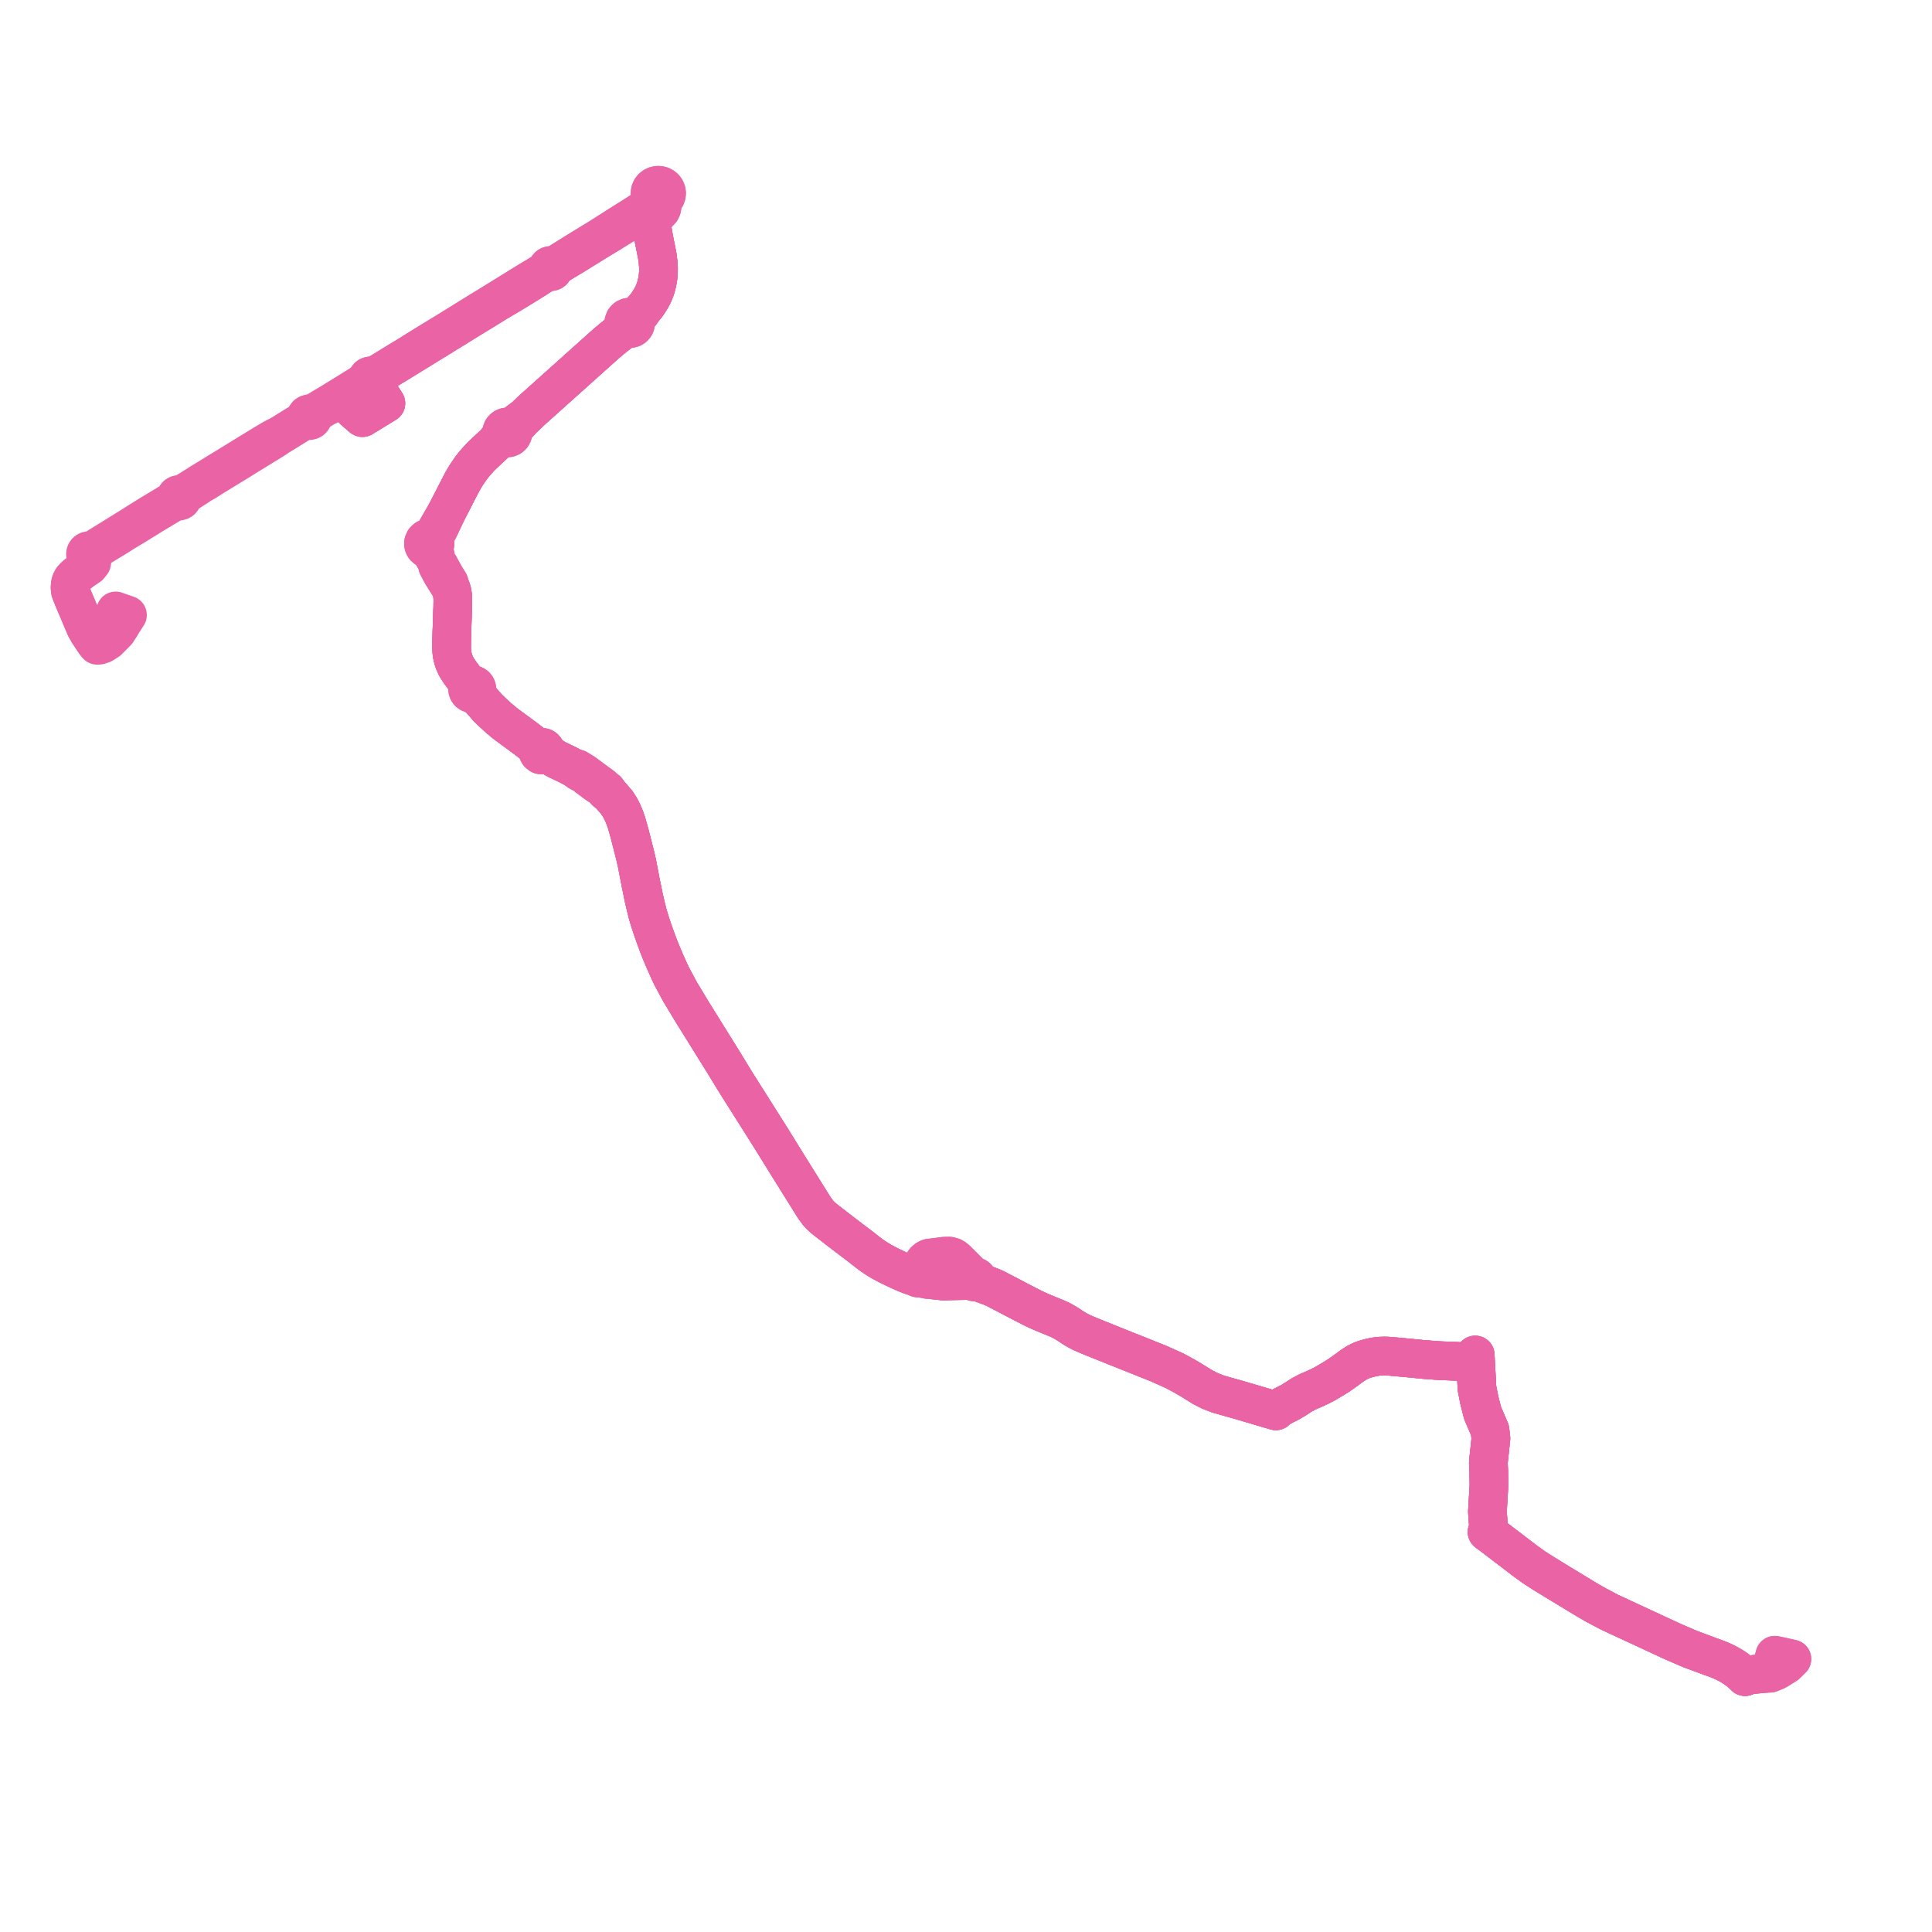     
<svg width="551.632" height="551.632" version="1.1"
     xmlns="http://www.w3.org/2000/svg">

  <title>Plan de ligne</title>
  <desc>Du 2024-09-02 au 9999-01-01</desc>

<path d='M 34.281 178.928 L 35.123 177.583 L 36.403 175.603 L 36.053 175.482 L 35.039 175.131 L 34.077 174.799 L 33.033 174.426 L 32.949 175.596 L 32.589 176.82 L 32.256 177.356 L 31.968 177.818 L 31.661 178.445 L 30.86 180.413 L 30.111 181.848 L 28.92 182.985 L 27.174 183.499 L 25.29 180.673 L 24.662 179.558 L 24.412 179.114 L 21.452 172.126 L 20.811 170.602 L 20.117 168.832 L 20 167.763 L 20.078 166.777 L 20.251 166.099 L 20.615 165.396 L 20.941 164.99 L 21.54 164.393 L 22.78 163.438 L 23.397 162.95 L 24.924 161.93 L 25.419 161.579 L 26.167 160.72 L 26.299 159.941 L 26.232 159.23 L 26.175 158.935 L 26.352 158.702 L 26.454 158.43 L 26.473 158.14 L 26.813 157.597 L 27.558 156.839 L 28.695 156.118 L 29.97 155.338 L 31.624 154.324 L 31.921 154.145 L 33.316 153.301 L 35.415 151.971 L 36.233 151.475 L 36.355 151.401 L 36.948 151.039 L 38.781 149.946 L 39.432 149.529 L 40.859 148.65 L 41.891 148.016 L 42.853 147.424 L 43.546 146.983 L 45.155 146.022 L 46.515 145.209 L 48.354 144.11 L 49.865 143.207 L 50.261 143.083 L 50.655 142.952 L 50.663 142.979 L 50.942 143.068 L 51.235 143.072 L 51.517 142.991 L 51.761 142.831 L 51.944 142.608 L 52.052 142.342 L 52.073 142.058 L 52.006 141.779 L 52.577 141.396 L 54.284 140.266 L 54.746 139.961 L 55.101 139.738 L 56.266 138.989 L 57.363 138.267 L 57.916 137.947 L 58.86 137.399 L 60.878 136.121 L 61.502 135.734 L 63.131 134.745 L 64.597 133.838 L 68.299 131.584 L 69.261 130.972 L 70.858 129.98 L 73.35 128.457 L 75.819 126.925 L 76.742 126.379 L 78.439 125.323 L 79.465 124.56 L 81.178 123.521 L 81.785 123.143 L 84.063 121.731 L 85.536 120.819 L 86.088 120.481 L 86.849 120.215 L 87.44 120.01 L 87.81 119.957 L 88.072 120.065 L 88.355 120.096 L 88.638 120.049 L 88.895 119.926 L 89.103 119.742 L 89.25 119.509 L 89.325 119.245 L 89.322 118.971 L 89.275 118.79 L 89.754 118.267 L 90.136 117.925 L 90.543 117.641 L 91.619 116.991 L 92.889 116.225 L 93.363 115.97 L 93.779 115.812 L 94.184 115.605 L 94.865 115.194 L 95.498 114.812 L 97.153 113.76 L 98.429 113.02 L 98.595 113.285 L 99.68 115.02 L 100.683 116.625 L 100.98 117.1 L 103.097 118.926 L 103.479 119.242 L 105.424 118.053 L 108.115 116.408 L 109.891 115.323 L 110.182 115.145 L 109.725 114.431 L 109.16 113.544 L 108.55 112.587 L 108.176 111.999 L 107.98 111.689 L 107.558 111.018 L 106.663 109.625 L 106.679 109.465 L 106.601 109.172 L 106.591 108.947 L 106.605 108.778 L 106.649 108.718 L 106.739 108.494 L 106.886 108.165 L 106.989 107.981 L 107.093 107.852 L 107.202 107.72 L 107.437 107.521 L 107.759 107.312 L 109.931 105.965 L 111.373 105.087 L 114.163 103.387 L 114.368 103.261 L 116.21 102.128 L 116.447 101.983 L 117.443 101.372 L 118.876 100.492 L 122.995 97.952 L 124.958 96.756 L 127.254 95.329 L 127.7 95.055 L 128.221 94.734 L 129.817 93.752 L 132.776 91.912 L 133.238 91.629 L 136.307 89.753 L 136.661 89.535 L 137.68 88.91 L 138.543 88.38 L 141.087 86.815 L 141.984 86.263 L 142.613 85.893 L 143.384 85.437 L 144.951 84.502 L 147.596 82.909 L 147.924 82.711 L 149.153 81.958 L 150.443 81.168 L 150.683 81.019 L 152.731 79.745 L 154.95 78.306 L 155.535 77.959 L 155.832 77.828 L 156.056 77.738 L 156.292 77.667 L 156.499 77.629 L 157.043 77.554 L 157.18 77.57 L 157.435 77.544 L 157.673 77.449 L 157.873 77.294 L 158.021 77.09 L 158.051 77.027 L 158.226 76.674 L 158.362 76.435 L 158.498 76.27 L 158.707 76.073 L 158.916 75.915 L 159.255 75.699 L 159.594 75.49 L 161.178 74.536 L 163.96 72.861 L 166.03 71.568 L 167.532 70.643 L 168.48 70.062 L 170.125 69.028 L 172.651 67.507 L 174.187 66.567 L 176.938 64.862 L 177.393 64.581 L 177.587 64.461 L 179.859 63.06 L 180.55 62.635 L 182.898 61.163 L 183.156 61.001 L 184.294 60.148 L 185.013 59.424 L 185.747 58.439 L 186.166 57.859 L 186.466 57.642 L 186.626 57.577 L 186.786 57.512 L 187.193 57.372 L 187.378 57.426 L 187.567 57.465 L 187.88 57.818 L 188.149 58.094 L 188.319 58.402 L 188.374 58.503 L 188.493 58.852 L 188.508 59.318 L 188.359 59.871 L 188.023 60.666 L 187.456 61.343 L 186.851 62.195 L 186.523 62.883 L 186.31 63.631 L 186.182 64.584 L 186.227 65.466 L 186.664 68.014 L 186.869 69.042 L 187.269 71.051 L 187.67 73.063 L 187.881 74.701 L 188.011 76.301 L 188.005 77.788 L 187.86 79.341 L 187.602 80.728 L 187.348 81.773 L 187.064 82.676 L 186.525 83.989 L 185.792 85.377 L 184.747 86.988 L 183.549 88.451 L 182.752 89.195 L 182.099 89.807 L 181.65 90.186 L 181.305 90.376 L 180.871 90.565 L 180.423 90.66 L 180.074 90.566 L 179.808 90.538 L 179.301 90.617 L 178.782 90.876 L 178.355 91.334 L 178.133 91.915 L 178.112 92.26 L 178.165 92.603 L 178.29 92.928 L 178.205 93.318 L 178.07 93.668 L 177.876 94.018 L 177.3 94.715 L 175.35 96.215 L 173.043 98.147 L 169.133 101.651 L 151.944 117.058 L 149.81 119.103 L 149.476 119.346 L 148.488 120.024 L 147.514 120.781 L 146.84 121.277 L 146.256 121.641 L 145.852 121.801 L 145.32 121.969 L 144.894 121.903 L 144.465 121.949 L 144.068 122.102 L 143.726 122.351 L 143.463 122.678 L 143.348 122.91 L 143.273 123.156 L 143.241 123.412 L 142.947 124.264 L 142.677 124.789 L 142.273 125.342 L 141.382 126.535 L 137.736 129.94 L 137.038 130.649 L 135.774 132.051 L 135.032 132.954 L 134.397 133.788 L 133.085 135.704 L 132.013 137.524 L 130.456 140.528 L 129.278 142.829 L 128.059 145.211 L 127.753 145.812 L 124.407 151.629 L 123.897 152.329 L 123.369 152.974 L 123.134 153.298 L 122.827 153.64 L 122.425 153.624 L 122.031 153.701 L 121.668 153.871 L 121.192 154.321 L 120.937 154.918 L 120.908 155.272 L 120.96 155.624 L 121.09 155.956 L 121.292 156.252 L 121.641 156.557 L 122.065 156.754 L 122.528 156.826 L 122.729 156.978 L 123.029 157.327 L 123.11 157.437 L 123.349 157.893 L 123.744 158.825 L 124.496 159.941 L 124.753 160.537 L 125.025 161.154 L 124.958 161.586 L 126.196 163.93 L 126.758 164.828 L 128.054 166.902 L 128.312 167.064 L 128.49 167.421 L 128.616 167.673 L 128.823 168.187 L 129.012 168.822 L 129.117 169.317 L 129.207 169.898 L 129.239 170.214 L 129.271 170.596 L 129.303 171.46 L 129.29 172.187 L 129.274 173.308 L 129.222 174.515 L 129.183 175.79 L 129.169 176.253 L 129.119 177.671 L 129.068 179.14 L 129.012 180.731 L 129 181.354 L 128.978 182.182 L 128.949 183.242 L 128.945 184.132 L 128.937 184.571 L 128.953 185.215 L 128.977 185.69 L 129.025 186.289 L 129.089 186.772 L 129.185 187.309 L 129.292 187.765 L 129.449 188.331 L 129.649 188.926 L 129.804 189.314 L 130.018 189.788 L 130.221 190.235 L 130.5 190.718 L 130.809 191.187 L 131.512 192.243 L 133.132 194.406 L 133.291 195.096 L 133.514 195.698 L 133.615 196.273 L 133.524 196.629 L 133.539 196.996 L 133.66 197.342 L 133.879 197.643 L 134.177 197.871 L 134.53 198.007 L 134.908 198.04 L 135.525 198.34 L 136.839 199.354 L 137.067 199.551 L 139.213 202.039 L 139.947 202.754 L 141.076 203.827 L 142.489 205.115 L 143.365 205.833 L 144.315 206.623 L 146.356 208.133 L 147.061 208.642 L 148.248 209.521 L 148.591 209.775 L 149.251 210.263 L 149.561 210.493 L 150.654 211.302 L 151.437 211.915 L 152.713 212.884 L 153.383 213.893 L 153.577 214.477 L 153.647 214.83 L 153.831 215.141 L 154.332 215.526 L 154.449 215.518 L 154.821 215.54 L 155.18 215.444 L 156.012 215.406 L 156.879 215.59 L 158.739 216.742 L 161.985 218.305 L 163.659 219.176 L 164.01 219.365 L 165.386 220.379 L 167.559 221.486 L 167.737 221.649 L 167.748 221.87 L 170.404 223.848 L 170.831 224.126 L 172.312 225.091 L 172.631 225.333 L 172.973 225.665 L 172.962 225.944 L 174.152 226.881 L 176.075 229.08 L 177.082 230.64 L 177.509 231.462 L 177.875 232.242 L 178.425 233.568 L 178.911 234.986 L 179.732 237.875 L 181.387 244.366 L 181.861 246.437 L 183.061 252.676 L 183.34 253.955 L 183.416 254.337 L 183.772 256.145 L 184.275 258.302 L 184.431 258.938 L 184.734 260.178 L 184.944 261.005 L 185.046 261.348 L 185.21 261.894 L 185.784 263.754 L 186.403 265.597 L 187.02 267.336 L 187.926 269.812 L 188.772 271.958 L 189.841 274.469 L 191.036 277.138 L 191.762 278.692 L 193.593 282.105 L 194.126 283.099 L 196.439 286.937 L 197.331 288.428 L 206.818 303.687 L 207.204 304.321 L 209.496 308.082 L 210.125 309.103 L 214.013 315.257 L 220.047 324.806 L 225.16 333.063 L 232.506 344.823 L 233.646 346.375 L 233.977 346.742 L 234.308 347.083 L 234.999 347.709 L 235.564 348.181 L 237.246 349.484 L 238.24 350.253 L 239.233 351.024 L 241.222 352.553 L 244.66 355.162 L 245.678 355.929 L 246.811 356.818 L 247.912 357.683 L 248.937 358.449 L 249.737 358.998 L 250.356 359.397 L 251.046 359.822 L 251.808 360.267 L 252.575 360.679 L 253.387 361.115 L 254.076 361.463 L 255.48 362.143 L 256.201 362.472 L 256.825 362.758 L 257.179 362.923 L 257.909 363.259 L 259.369 363.859 L 260.076 364.133 L 260.421 364.252 L 260.799 364.353 L 260.978 364.388 L 261.138 364.401 L 261.533 364.374 L 261.59 364.551 L 261.696 364.705 L 261.842 364.824 L 262.016 364.898 L 262.141 364.914 L 262.205 364.921 L 262.385 364.894 L 262.465 364.859 L 263.015 364.951 L 263.414 365.03 L 264.92 365.333 L 265.396 365.341 L 265.706 365.36 L 267.479 365.604 L 268.329 365.66 L 268.713 365.671 L 269.15 365.793 L 269.463 365.832 L 271.627 365.739 L 275.08 365.643 L 275.842 365.622 L 276.76 365.555 L 276.931 365.539 L 277.576 365.512 L 277.69 365.737 L 277.767 365.811 L 277.874 365.914 L 278.105 366.024 L 278.361 366.056 L 278.614 366.006 L 278.837 365.879 L 279.005 365.69 L 279.493 365.984 L 279.667 366.099 L 279.965 366.261 L 280.634 366.538 L 281.299 366.78 L 282.621 367.248 L 283.697 367.706 L 284.193 367.932 L 284.833 368.258 L 290.582 371.261 L 290.812 371.385 L 292.93 372.486 L 294.26 373.164 L 295.175 373.627 L 296.087 374.058 L 297.121 374.517 L 298.091 374.932 L 300.033 375.731 L 301.755 376.432 L 302.334 376.688 L 302.841 376.93 L 303.374 377.204 L 303.899 377.507 L 304.453 377.837 L 304.668 377.966 L 304.863 378.088 L 305.564 378.546 L 306.194 378.967 L 306.934 379.427 L 307.617 379.818 L 308.235 380.155 L 308.611 380.347 L 308.966 380.513 L 309.817 380.895 L 310.584 381.215 L 311.664 381.66 L 312.915 382.17 L 316.613 383.657 L 318.765 384.521 L 320.389 385.173 L 321.986 385.813 L 323.11 386.25 L 325.597 387.246 L 330.935 389.383 L 331.696 389.726 L 335.378 391.387 L 337.804 392.693 L 339.885 393.888 L 343.364 396.049 L 345.521 397.157 L 347.82 398.039 L 350.512 398.8 L 353.822 399.736 L 364.288 402.828 L 364.527 402.446 L 366.243 401.447 L 367.312 400.906 L 368.23 400.441 L 369.972 399.41 L 371.39 398.465 L 371.625 398.315 L 371.953 398.129 L 372.394 397.905 L 372.958 397.605 L 373.597 397.282 L 375.371 396.529 L 377.045 395.749 L 378.424 395.023 L 378.812 394.796 L 380.951 393.514 L 382.465 392.564 L 383.68 391.703 L 383.837 391.59 L 384.746 390.934 L 385.655 390.263 L 386.183 389.887 L 386.607 389.606 L 386.965 389.379 L 387.206 389.228 L 387.529 389.05 L 387.952 388.819 L 388.455 388.579 L 389.078 388.305 L 389.49 388.177 L 390.031 387.997 L 390.818 387.776 L 391.666 387.577 L 392.425 387.426 L 393.143 387.312 L 393.904 387.231 L 394.589 387.202 L 395.161 387.19 L 395.847 387.196 L 396.512 387.219 L 401.925 387.71 L 406.54 388.167 L 411.031 388.502 L 415.026 388.654 L 416.761 388.741 L 417.328 388.744 L 417.812 388.729 L 418.546 388.639 L 418.938 388.473 L 419.528 388.186 L 419.941 387.94 L 420.232 387.738 L 420.487 387.542 L 420.781 387.281 L 421.207 386.891 L 421.223 387.161 L 421.719 396.436 L 422.426 399.985 L 423.313 403.446 L 425.416 408.343 L 425.693 410.705 L 424.952 417.59 L 425.042 419.408 L 425.074 420.05 L 425.137 424.04 L 424.692 431.626 L 424.853 433.896 L 425.018 436.21 L 424.911 436.665 L 424.693 437.189 L 424.598 437.415 L 425.511 438.079 L 431.118 442.351 L 435.326 445.566 L 437.964 447.477 L 440.523 449.128 L 444.447 451.531 L 445.769 452.341 L 446.887 453.016 L 452.957 456.7 L 455.388 458.105 L 459.453 460.275 L 462.527 461.7 L 477.576 468.68 L 482.585 470.845 L 487.559 472.684 L 488.275 472.97 L 489.018 473.216 L 490.398 473.73 L 491.566 474.205 L 492.784 474.779 L 493.874 475.364 L 494.763 475.895 L 495.764 476.567 L 496.298 476.976 L 497.159 477.669 L 497.642 478.105 L 498.254 478.717 L 498.465 478.569 L 499.014 478.282 L 501.078 478.057 L 502.786 477.907 L 503.771 477.844 L 505.43 477.737 L 507.355 476.927 L 510.03 475.249 L 511.632 473.678 L 509.247 473.139 L 506.756 472.613 L 506.484 473.635 L 505.882 475.895 L 505.43 477.737 L 502.786 477.907' fill='transparent' stroke='#e963a5' stroke-linecap='round' stroke-linejoin='round' stroke-width='11.033'/><path d='M 502.786 477.907 L 501.078 478.057 L 499.014 478.282 L 498.465 478.569 L 498.254 478.717 L 497.642 478.105 L 497.159 477.669 L 496.298 476.976 L 495.764 476.567 L 494.763 475.895 L 493.874 475.364 L 492.784 474.779 L 491.566 474.205 L 490.398 473.73 L 489.018 473.216 L 488.275 472.97 L 487.559 472.684 L 482.585 470.845 L 477.576 468.68 L 473.781 466.92 L 459.453 460.275 L 455.388 458.105 L 452.957 456.7 L 446.887 453.016 L 445.769 452.341 L 444.447 451.531 L 440.523 449.128 L 437.964 447.477 L 435.326 445.566 L 431.118 442.351 L 425.511 438.079 L 424.598 437.415 L 424.693 437.189 L 424.911 436.665 L 425.018 436.21 L 424.692 431.626 L 425.137 424.04 L 425.074 420.05 L 425.042 419.408 L 424.952 417.59 L 425.693 410.705 L 425.416 408.343 L 423.313 403.446 L 422.426 399.985 L 421.719 396.436 L 421.223 387.161 L 421.207 386.891 L 420.781 387.281 L 420.487 387.542 L 420.232 387.738 L 419.941 387.94 L 419.528 388.186 L 418.938 388.473 L 418.546 388.639 L 417.812 388.729 L 417.328 388.744 L 416.761 388.741 L 415.026 388.654 L 411.031 388.502 L 406.54 388.167 L 404.433 387.958 L 401.925 387.71 L 396.512 387.219 L 395.847 387.196 L 395.161 387.19 L 394.589 387.202 L 393.904 387.231 L 393.143 387.312 L 392.425 387.426 L 391.666 387.577 L 390.818 387.776 L 390.031 387.997 L 389.49 388.177 L 389.078 388.305 L 388.455 388.579 L 387.952 388.819 L 387.529 389.05 L 387.206 389.228 L 386.965 389.379 L 386.607 389.606 L 386.183 389.887 L 385.655 390.263 L 384.746 390.934 L 383.837 391.59 L 383.68 391.703 L 382.465 392.564 L 380.951 393.514 L 378.812 394.796 L 378.424 395.023 L 377.045 395.749 L 375.371 396.529 L 373.597 397.282 L 372.958 397.605 L 372.394 397.905 L 371.953 398.129 L 371.625 398.315 L 371.39 398.465 L 369.972 399.41 L 368.23 400.441 L 366.243 401.447 L 364.527 402.446 L 364.288 402.828 L 353.822 399.736 L 347.82 398.039 L 345.521 397.157 L 343.364 396.049 L 341.096 394.641 L 339.885 393.888 L 337.804 392.693 L 335.378 391.387 L 331.696 389.726 L 330.935 389.383 L 325.597 387.246 L 323.11 386.25 L 321.986 385.813 L 320.389 385.173 L 316.613 383.657 L 312.915 382.17 L 311.664 381.66 L 310.584 381.215 L 309.817 380.895 L 308.966 380.513 L 308.611 380.347 L 308.235 380.155 L 307.617 379.818 L 306.934 379.427 L 306.194 378.967 L 305.564 378.546 L 304.863 378.088 L 304.668 377.966 L 304.453 377.837 L 303.899 377.507 L 303.374 377.204 L 302.841 376.93 L 302.334 376.688 L 301.755 376.432 L 300.033 375.731 L 298.091 374.932 L 297.121 374.517 L 296.087 374.058 L 295.175 373.627 L 294.26 373.164 L 292.93 372.486 L 290.812 371.385 L 290.582 371.261 L 286.184 368.964 L 284.833 368.258 L 284.193 367.932 L 283.697 367.706 L 282.621 367.248 L 281.299 366.78 L 280.634 366.538 L 279.965 366.261 L 279.667 366.099 L 279.493 365.984 L 279.005 365.69 L 279.098 365.475 L 279.121 365.244 L 279.072 365.016 L 278.954 364.813 L 278.785 364.656 L 278.576 364.554 L 278.345 364.517 L 278.114 364.547 L 277.901 364.642 L 277.758 364.342 L 277.527 364.112 L 277.44 364.025 L 273.256 359.841 L 272.699 359.348 L 271.999 358.908 L 271.051 358.654 L 269.703 358.673 L 267.256 358.987 L 266.64 359.066 L 265.228 359.248 L 264.675 359.511 L 264.3 359.802 L 263.97 360.123 L 263.675 360.75 L 262.98 362.692 L 262.557 363.723 L 262.356 363.639 L 262.137 363.621 L 261.925 363.674 L 261.742 363.791 L 261.606 363.959 L 261.534 364.16 L 261.533 364.374 L 261.138 364.401 L 260.978 364.388 L 260.799 364.353 L 260.421 364.252 L 260.076 364.133 L 259.369 363.859 L 257.909 363.259 L 257.179 362.923 L 256.825 362.758 L 256.201 362.472 L 255.48 362.143 L 254.076 361.463 L 253.387 361.115 L 252.575 360.679 L 251.808 360.267 L 251.046 359.822 L 250.356 359.397 L 249.737 358.998 L 248.937 358.449 L 247.912 357.683 L 245.678 355.929 L 244.66 355.162 L 241.222 352.553 L 239.233 351.024 L 238.24 350.253 L 237.246 349.484 L 235.564 348.181 L 234.999 347.709 L 234.308 347.083 L 233.977 346.742 L 233.646 346.375 L 232.506 344.823 L 225.16 333.063 L 220.047 324.806 L 210.125 309.103 L 209.496 308.082 L 207.204 304.321 L 206.818 303.687 L 204.858 300.535 L 197.331 288.428 L 196.439 286.937 L 194.126 283.099 L 193.593 282.105 L 191.762 278.692 L 191.036 277.138 L 189.841 274.469 L 188.772 271.958 L 187.926 269.812 L 187.02 267.336 L 186.403 265.597 L 185.784 263.754 L 185.21 261.894 L 185.046 261.348 L 184.944 261.005 L 184.734 260.178 L 184.431 258.938 L 184.275 258.302 L 183.772 256.145 L 183.416 254.337 L 183.34 253.955 L 183.061 252.676 L 181.861 246.437 L 181.387 244.366 L 179.732 237.875 L 178.911 234.986 L 178.425 233.568 L 177.875 232.242 L 177.509 231.462 L 177.082 230.64 L 176.075 229.08 L 174.152 226.881 L 173.253 225.619 L 172.973 225.665 L 172.631 225.333 L 172.312 225.091 L 172.044 224.608 L 168.335 221.866 L 167.987 221.608 L 167.737 221.649 L 167.559 221.486 L 167.497 221.233 L 166.643 220.621 L 164.853 219.535 L 164.01 219.365 L 163.659 219.176 L 161.985 218.305 L 158.739 216.742 L 156.879 215.59 L 156.138 214.702 L 155.812 214.237 L 155.681 213.898 L 155.443 213.618 L 155.124 213.429 L 154.761 213.352 L 154.391 213.394 L 153.563 213.215 L 152.713 212.884 L 151.437 211.915 L 150.654 211.302 L 149.561 210.493 L 149.251 210.263 L 148.591 209.775 L 148.248 209.521 L 147.061 208.642 L 146.356 208.133 L 144.315 206.623 L 143.365 205.833 L 142.489 205.115 L 141.076 203.827 L 139.947 202.754 L 139.213 202.039 L 137.067 199.551 L 136.839 199.354 L 136.236 197.852 L 136.064 197.224 L 136.128 197.001 L 136.149 196.69 L 136.093 196.385 L 135.964 196.101 L 135.767 195.856 L 135.566 195.694 L 135.4 195.602 L 135.221 195.534 L 135.035 195.493 L 134.844 195.478 L 134.586 195.501 L 133.746 194.826 L 133.132 194.406 L 131.512 192.243 L 130.809 191.187 L 130.5 190.718 L 130.221 190.235 L 130.018 189.788 L 129.804 189.314 L 129.649 188.926 L 129.449 188.331 L 129.292 187.765 L 129.185 187.309 L 129.089 186.772 L 129.025 186.289 L 128.977 185.69 L 128.953 185.215 L 128.937 184.571 L 128.945 184.132 L 128.949 183.242 L 128.978 182.182 L 129 181.354 L 129.012 180.731 L 129.068 179.14 L 129.119 177.671 L 129.169 176.253 L 129.183 175.79 L 129.222 174.515 L 129.274 173.308 L 129.29 172.187 L 129.303 171.46 L 129.271 170.596 L 129.239 170.214 L 129.207 169.898 L 129.117 169.317 L 129.012 168.822 L 128.823 168.187 L 128.616 167.673 L 128.49 167.421 L 128.312 167.064 L 128.241 166.401 L 126.993 164.39 L 126.231 163.018 L 125.642 161.93 L 125.344 161.376 L 125.025 161.154 L 124.753 160.537 L 124.496 159.941 L 124.287 158.624 L 123.901 157.604 L 123.763 157.21 L 123.733 156.759 L 123.822 156.249 L 124.054 155.89 L 124.159 155.596 L 124.203 155.289 L 124.185 154.978 L 123.926 154.332 L 124.107 153.655 L 124.181 153.37 L 124.272 153.014 L 124.451 152.504 L 125.223 151.156 L 127.753 145.812 L 128.059 145.211 L 130.456 140.528 L 132.013 137.524 L 133.085 135.704 L 134.397 133.788 L 135.032 132.954 L 135.774 132.051 L 137.038 130.649 L 137.736 129.94 L 141.382 126.535 L 142.632 125.619 L 143.216 125.255 L 143.65 125.035 L 143.995 124.962 L 144.464 125 L 144.644 125.033 L 145.201 125.01 L 145.717 124.805 L 146.13 124.441 L 146.392 123.962 L 146.47 123.417 L 146.675 122.847 L 146.915 122.37 L 147.184 121.904 L 147.829 121.204 L 148.742 120.213 L 149.476 119.346 L 149.81 119.103 L 151.944 117.058 L 173.043 98.147 L 174.081 97.277 L 175.35 96.215 L 177.3 94.715 L 178.235 94.207 L 178.654 94.003 L 179.008 93.857 L 179.293 93.757 L 179.922 93.828 L 180.534 93.669 L 180.922 93.417 L 181.225 93.071 L 181.412 92.681 L 181.488 92.257 L 181.449 91.828 L 181.629 91.251 L 181.868 90.805 L 182.318 90.163 L 183.022 89.31 L 183.549 88.451 L 184.747 86.988 L 185.792 85.377 L 186.525 83.989 L 187.064 82.676 L 187.348 81.773 L 187.602 80.728 L 187.86 79.341 L 188.005 77.788 L 188.011 76.301 L 187.881 74.701 L 187.67 73.063 L 187.269 71.051 L 186.869 69.042 L 186.664 68.014 L 186.227 65.466 L 186.182 64.584 L 186.31 63.631 L 186.523 62.883 L 186.851 62.195 L 187.456 61.343 L 188.023 60.666 L 188.673 60.061 L 188.928 59.536 L 189.026 59.071 L 189.018 58.707 L 188.958 58.357 L 188.958 58.248 L 188.958 58.065 L 189.057 57.774 L 189.099 57.676 L 189.206 57.424 L 189.373 57.042 L 189.789 56.656 L 190.096 56.183 L 190.274 55.67 L 190.323 55.131 L 190.241 54.596 L 190.033 54.094 L 189.709 53.653 L 189.289 53.298 L 188.794 53.048 L 188.253 52.919 L 187.697 52.915 L 187.154 53.039 L 186.656 53.283 L 186.234 53.631 L 185.906 54.065 L 185.691 54.562 L 185.601 55.093 L 185.648 55.668 L 185.633 56.318 L 185.633 56.74 L 185.498 57.395 L 185.229 58.153 L 184.929 58.678 L 184.534 59.187 L 184.01 59.711 L 183.096 60.323 L 182.564 60.664 L 180.272 62.129 L 178.708 63.112 L 177.267 64.017 L 177.074 64.138 L 176.405 64.559 L 173.54 66.388 L 172.152 67.273 L 171.438 67.729 L 169.946 68.634 L 168.244 69.683 L 164.986 71.676 L 164.287 72.104 L 160.947 74.19 L 160.024 74.767 L 159.333 75.217 L 158.87 75.471 L 158.459 75.68 L 158.238 75.756 L 157.977 75.794 L 157.558 75.877 L 157.323 75.817 L 157.081 75.821 L 156.849 75.887 L 156.633 76.018 L 156.464 76.202 L 156.353 76.425 L 156.312 76.668 L 156.032 77.027 L 155.83 77.243 L 155.604 77.434 L 155.256 77.683 L 153.748 78.587 L 151.128 80.159 L 147.698 82.28 L 146.679 82.91 L 143.15 85.086 L 142.387 85.557 L 141.781 85.931 L 140.845 86.512 L 140.503 86.724 L 137.465 88.583 L 136.436 89.212 L 132.985 91.352 L 129.599 93.451 L 128.029 94.418 L 127.48 94.763 L 124.749 96.418 L 122.782 97.626 L 119.457 99.669 L 118.979 99.963 L 117.254 101.051 L 116.194 101.713 L 114.141 102.948 L 111.156 104.779 L 107.134 107.244 L 106.979 107.333 L 106.798 107.377 L 106.635 107.395 L 106.39 107.393 L 106.053 107.365 L 105.806 107.333 L 105.558 107.364 L 105.326 107.455 L 105.127 107.603 L 104.973 107.794 L 104.876 108.018 L 104.84 108.265 L 104.678 108.518 L 104.558 108.678 L 104.394 108.868 L 103.507 109.42 L 102.863 110.09 L 100.23 111.676 L 98.575 112.695 L 98.407 112.83 L 98.387 112.918 L 98.429 113.02 L 98.595 113.285 L 99.345 114.485 L 100.683 116.625 L 100.98 117.1 L 103.097 118.926 L 103.479 119.242 L 105.424 118.053 L 107.153 116.996 L 108.115 116.408 L 109.891 115.323 L 110.182 115.145 L 109.725 114.431 L 109.16 113.544 L 108.55 112.587 L 108.176 111.999 L 107.558 111.018 L 107.406 110.782 L 106.663 109.625 L 106.679 109.465 L 106.601 109.172 L 106.591 108.947 L 106.605 108.778 L 106.649 108.718 L 106.739 108.494 L 106.767 108.256 L 106.732 108.019 L 106.635 107.797 L 106.483 107.605 L 106.284 107.458 L 106.053 107.365 L 105.806 107.333 L 105.558 107.364 L 105.326 107.455 L 105.127 107.603 L 104.973 107.794 L 104.876 108.018 L 104.84 108.265 L 104.678 108.518 L 104.558 108.678 L 104.394 108.868 L 103.507 109.42 L 100.283 111.428 L 99.517 111.905 L 98.991 112.233 L 98.249 112.685 L 96.977 113.465 L 96.416 113.804 L 94.647 114.912 L 92.55 116.151 L 90.404 117.453 L 89.767 117.735 L 89.554 117.844 L 89.322 117.94 L 89.045 118.022 L 88.482 118.151 L 88.209 118.146 L 87.892 118.236 L 87.621 118.422 L 87.427 118.684 L 87.359 118.855 L 87.326 119.037 L 86.849 119.671 L 86.088 120.481 L 85.536 120.819 L 81.785 123.143 L 81.178 123.521 L 79.465 124.56 L 78.795 124.799 L 77.64 125.425 L 77.277 125.642 L 75.623 126.627 L 70.65 129.667 L 68.054 131.267 L 66.37 132.305 L 64.398 133.513 L 63.524 134.043 L 62.891 134.427 L 62.51 134.661 L 61.59 135.226 L 61.295 135.408 L 58.646 137.037 L 58.057 137.405 L 57.24 137.876 L 57.202 137.939 L 56.453 138.407 L 55.971 138.708 L 54.023 139.925 L 52.569 140.832 L 51.819 141.219 L 51.645 141.345 L 51.35 141.215 L 51.029 141.186 L 50.731 141.255 L 50.47 141.41 L 50.258 141.657 L 50.143 141.958 L 49.751 142.602 L 49.135 143.051 L 48.531 143.492 L 48.07 143.769 L 46.256 144.862 L 44.951 145.649 L 43.276 146.659 L 42.765 146.967 L 41.649 147.664 L 40.657 148.284 L 39.173 149.211 L 38.545 149.621 L 36.774 150.726 L 36.154 151.113 L 33.087 153.012 L 31.708 153.865 L 31.434 154.035 L 29.786 155.055 L 28.516 155.841 L 27.138 156.701 L 26.27 157.094 L 25.822 157.281 L 25.6 157.22 L 25.333 157.213 L 25.074 157.271 L 24.837 157.391 L 24.65 157.554 L 24.496 157.781 L 24.409 158.04 L 24.396 158.311 L 24.458 158.575 L 24.589 158.815 L 24.78 159.011 L 24.955 159.122 L 25.15 159.197 L 25.528 159.761 L 25.708 160.345 L 25.708 160.913 L 25.419 161.579 L 24.924 161.93 L 23.397 162.95 L 22.78 163.438 L 21.54 164.393 L 20.941 164.99 L 20.615 165.396 L 20.251 166.099 L 20.078 166.777 L 20 167.763 L 20.117 168.832 L 20.811 170.602 L 21.452 172.126 L 24.412 179.114 L 25.29 180.673 L 27.174 183.499 L 27.756 184.256 L 28.337 184.218 L 29.401 183.861 L 30.857 182.922 L 33.36 180.398 L 34.281 178.928' fill='transparent' stroke='#e963a5' stroke-linecap='round' stroke-linejoin='round' stroke-width='11.033'/><path d='M 502.786 477.907 L 501.078 478.057 L 499.014 478.282 L 498.465 478.569 L 498.254 478.717 L 497.642 478.105 L 497.159 477.669 L 496.298 476.976 L 495.764 476.567 L 494.763 475.895 L 493.874 475.364 L 492.784 474.779 L 491.566 474.205 L 490.398 473.73 L 489.018 473.216 L 488.275 472.97 L 487.559 472.684 L 482.585 470.845 L 477.576 468.68 L 473.781 466.92 L 459.453 460.275 L 455.388 458.105 L 452.957 456.7 L 446.887 453.016 L 445.769 452.341 L 444.447 451.531 L 440.523 449.128 L 437.964 447.477 L 435.326 445.566 L 431.118 442.351 L 425.511 438.079 L 424.598 437.415 L 424.693 437.189 L 424.911 436.665 L 425.018 436.21 L 424.692 431.626 L 425.137 424.04 L 425.074 420.05 L 425.042 419.408 L 424.952 417.59 L 425.693 410.705 L 425.416 408.343 L 423.313 403.446 L 422.426 399.985 L 421.719 396.436 L 421.223 387.161 L 421.207 386.891 L 420.781 387.281 L 420.487 387.542 L 420.232 387.738 L 419.941 387.94 L 419.528 388.186 L 418.938 388.473 L 418.546 388.639 L 417.812 388.729 L 417.328 388.744 L 416.761 388.741 L 415.026 388.654 L 411.031 388.502 L 406.54 388.167 L 404.433 387.958 L 401.925 387.71 L 396.512 387.219 L 395.847 387.196 L 395.161 387.19 L 394.589 387.202 L 393.904 387.231 L 393.143 387.312 L 392.425 387.426 L 391.666 387.577 L 390.818 387.776 L 390.031 387.997 L 389.49 388.177 L 389.078 388.305 L 388.455 388.579 L 387.952 388.819 L 387.529 389.05 L 387.206 389.228 L 386.965 389.379 L 386.607 389.606 L 386.183 389.887 L 385.655 390.263 L 384.746 390.934 L 383.837 391.59 L 383.68 391.703 L 382.465 392.564 L 380.951 393.514 L 378.812 394.796 L 378.424 395.023 L 377.045 395.749 L 375.371 396.529 L 373.597 397.282 L 372.958 397.605 L 372.394 397.905 L 371.953 398.129 L 371.625 398.315 L 371.39 398.465 L 369.972 399.41 L 368.23 400.441 L 366.243 401.447 L 364.527 402.446 L 364.288 402.828 L 353.822 399.736 L 347.82 398.039 L 345.521 397.157 L 343.364 396.049 L 341.096 394.641 L 339.885 393.888 L 337.804 392.693 L 335.378 391.387 L 331.696 389.726 L 330.935 389.383 L 325.597 387.246 L 323.11 386.25 L 321.986 385.813 L 320.389 385.173 L 316.613 383.657 L 312.915 382.17 L 311.664 381.66 L 310.584 381.215 L 309.817 380.895 L 308.966 380.513 L 308.611 380.347 L 308.235 380.155 L 307.617 379.818 L 306.934 379.427 L 306.194 378.967 L 305.564 378.546 L 304.863 378.088 L 304.668 377.966 L 304.453 377.837 L 303.899 377.507 L 303.374 377.204 L 302.841 376.93 L 302.334 376.688 L 301.755 376.432 L 300.033 375.731 L 298.091 374.932 L 297.121 374.517 L 296.087 374.058 L 295.175 373.627 L 294.26 373.164 L 292.93 372.486 L 290.812 371.385 L 290.582 371.261 L 286.184 368.964 L 284.833 368.258 L 284.193 367.932 L 283.697 367.706 L 282.621 367.248 L 281.299 366.78 L 280.634 366.538 L 279.965 366.261 L 279.667 366.099 L 279.493 365.984 L 279.005 365.69 L 279.098 365.475 L 279.121 365.244 L 279.072 365.016 L 278.954 364.813 L 278.785 364.656 L 278.576 364.554 L 278.345 364.517 L 278.114 364.547 L 277.901 364.642 L 277.758 364.342 L 277.527 364.112 L 277.44 364.025 L 273.256 359.841 L 272.699 359.348 L 271.999 358.908 L 271.051 358.654 L 269.703 358.673 L 267.256 358.987 L 266.64 359.066 L 265.228 359.248 L 264.675 359.511 L 264.3 359.802 L 263.97 360.123 L 263.675 360.75 L 262.98 362.692 L 262.557 363.723 L 262.356 363.639 L 262.137 363.621 L 261.925 363.674 L 261.742 363.791 L 261.606 363.959 L 261.534 364.16 L 261.533 364.374 L 261.138 364.401 L 260.978 364.388 L 260.799 364.353 L 260.421 364.252 L 260.076 364.133 L 259.369 363.859 L 257.909 363.259 L 257.179 362.923 L 256.825 362.758 L 256.201 362.472 L 255.48 362.143 L 254.076 361.463 L 253.387 361.115 L 252.575 360.679 L 251.808 360.267 L 251.046 359.822 L 250.356 359.397 L 249.737 358.998 L 248.937 358.449 L 247.912 357.683 L 245.678 355.929 L 244.66 355.162 L 241.222 352.553 L 239.233 351.024 L 238.24 350.253 L 237.246 349.484 L 235.564 348.181 L 234.999 347.709 L 234.308 347.083 L 233.977 346.742 L 233.646 346.375 L 232.506 344.823 L 225.16 333.063 L 220.047 324.806 L 210.125 309.103 L 209.496 308.082 L 207.204 304.321 L 206.818 303.687 L 204.858 300.535 L 197.331 288.428 L 196.439 286.937 L 194.126 283.099 L 193.593 282.105 L 191.762 278.692 L 191.036 277.138 L 189.841 274.469 L 188.772 271.958 L 187.926 269.812 L 187.02 267.336 L 186.403 265.597 L 185.784 263.754 L 185.21 261.894 L 185.046 261.348 L 184.944 261.005 L 184.734 260.178 L 184.431 258.938 L 184.275 258.302 L 183.772 256.145 L 183.416 254.337 L 183.34 253.955 L 183.061 252.676 L 181.861 246.437 L 181.387 244.366 L 179.732 237.875 L 178.911 234.986 L 178.425 233.568 L 177.875 232.242 L 177.509 231.462 L 177.082 230.64 L 176.075 229.08 L 174.152 226.881 L 173.253 225.619 L 172.973 225.665 L 172.631 225.333 L 172.312 225.091 L 172.044 224.608 L 168.335 221.866 L 167.987 221.608 L 167.737 221.649 L 167.559 221.486 L 167.497 221.233 L 166.643 220.621 L 164.853 219.535 L 164.01 219.365 L 163.659 219.176 L 161.985 218.305 L 158.739 216.742 L 156.879 215.59 L 156.138 214.702 L 155.812 214.237 L 155.681 213.898 L 155.443 213.618 L 155.124 213.429 L 154.761 213.352 L 154.391 213.394 L 153.563 213.215 L 152.713 212.884 L 151.437 211.915 L 150.654 211.302 L 149.561 210.493 L 149.251 210.263 L 148.591 209.775 L 148.248 209.521 L 147.061 208.642 L 146.356 208.133 L 144.315 206.623 L 143.365 205.833 L 142.489 205.115 L 141.076 203.827 L 139.947 202.754 L 139.213 202.039 L 137.067 199.551 L 136.839 199.354 L 136.236 197.852 L 136.064 197.224 L 136.128 197.001 L 136.149 196.69 L 136.093 196.385 L 135.964 196.101 L 135.767 195.856 L 135.566 195.694 L 135.4 195.602 L 135.221 195.534 L 135.035 195.493 L 134.844 195.478 L 134.586 195.501 L 133.746 194.826 L 133.132 194.406 L 131.512 192.243 L 130.809 191.187 L 130.5 190.718 L 130.221 190.235 L 130.018 189.788 L 129.804 189.314 L 129.649 188.926 L 129.449 188.331 L 129.292 187.765 L 129.185 187.309 L 129.089 186.772 L 129.025 186.289 L 128.977 185.69 L 128.953 185.215 L 128.937 184.571 L 128.945 184.132 L 128.949 183.242 L 128.978 182.182 L 129 181.354 L 129.012 180.731 L 129.068 179.14 L 129.119 177.671 L 129.169 176.253 L 129.183 175.79 L 129.222 174.515 L 129.274 173.308 L 129.29 172.187 L 129.303 171.46 L 129.271 170.596 L 129.239 170.214 L 129.207 169.898 L 129.117 169.317 L 129.012 168.822 L 128.823 168.187 L 128.616 167.673 L 128.49 167.421 L 128.312 167.064 L 128.241 166.401 L 126.993 164.39 L 126.231 163.018 L 125.642 161.93 L 125.344 161.376 L 125.025 161.154 L 124.753 160.537 L 124.496 159.941 L 124.287 158.624 L 123.901 157.604 L 123.763 157.21 L 123.733 156.759 L 123.822 156.249 L 124.054 155.89 L 124.159 155.596 L 124.203 155.289 L 124.185 154.978 L 123.926 154.332 L 124.107 153.655 L 124.181 153.37 L 124.272 153.014 L 124.451 152.504 L 125.223 151.156 L 127.753 145.812 L 128.059 145.211 L 130.456 140.528 L 132.013 137.524 L 133.085 135.704 L 134.397 133.788 L 135.032 132.954 L 135.774 132.051 L 137.038 130.649 L 137.736 129.94 L 141.382 126.535 L 142.632 125.619 L 143.216 125.255 L 143.65 125.035 L 143.995 124.962 L 144.464 125 L 144.644 125.033 L 145.201 125.01 L 145.717 124.805 L 146.13 124.441 L 146.392 123.962 L 146.47 123.417 L 146.675 122.847 L 146.915 122.37 L 147.184 121.904 L 147.829 121.204 L 148.742 120.213 L 149.476 119.346 L 149.81 119.103 L 151.944 117.058 L 173.043 98.147 L 174.081 97.277 L 175.35 96.215 L 177.3 94.715 L 178.235 94.207 L 178.654 94.003 L 179.008 93.857 L 179.293 93.757 L 179.922 93.828 L 180.534 93.669 L 180.922 93.417 L 181.225 93.071 L 181.412 92.681 L 181.488 92.257 L 181.449 91.828 L 181.629 91.251 L 181.868 90.805 L 182.318 90.163 L 183.022 89.31 L 183.549 88.451 L 184.747 86.988 L 185.792 85.377 L 186.525 83.989 L 187.064 82.676 L 187.348 81.773 L 187.602 80.728 L 187.86 79.341 L 188.005 77.788 L 188.011 76.301 L 187.881 74.701 L 187.67 73.063 L 187.269 71.051 L 186.869 69.042 L 186.664 68.014 L 186.227 65.466 L 186.182 64.584 L 186.31 63.631 L 186.523 62.883 L 186.851 62.195 L 187.456 61.343 L 188.023 60.666 L 188.673 60.061 L 188.928 59.536 L 189.026 59.071 L 189.018 58.707 L 188.958 58.357 L 188.958 58.248 L 188.958 58.065 L 189.057 57.774 L 189.099 57.676 L 189.206 57.424 L 189.373 57.042 L 189.789 56.656 L 190.096 56.183 L 190.274 55.67 L 190.323 55.131 L 190.241 54.596 L 190.033 54.094 L 189.709 53.653 L 189.289 53.298 L 188.794 53.048 L 188.253 52.919 L 187.697 52.915 L 187.154 53.039 L 186.656 53.283 L 186.234 53.631 L 185.906 54.065 L 185.691 54.562 L 185.601 55.093 L 185.648 55.668 L 185.633 56.318 L 185.633 56.74 L 185.498 57.395 L 185.229 58.153 L 184.929 58.678 L 184.534 59.187 L 184.01 59.711 L 183.096 60.323 L 182.564 60.664 L 180.272 62.129 L 178.708 63.112 L 177.267 64.017 L 177.074 64.138 L 176.405 64.559 L 173.54 66.388 L 172.152 67.273 L 171.438 67.729 L 169.946 68.634 L 168.244 69.683 L 164.986 71.676 L 164.287 72.104 L 160.947 74.19 L 160.024 74.767 L 159.333 75.217 L 158.87 75.471 L 158.459 75.68 L 158.238 75.756 L 157.977 75.794 L 157.558 75.877 L 157.323 75.817 L 157.081 75.821 L 156.849 75.887 L 156.633 76.018 L 156.464 76.202 L 156.353 76.425 L 156.312 76.668 L 156.032 77.027 L 155.83 77.243 L 155.604 77.434 L 155.256 77.683 L 153.748 78.587 L 151.128 80.159 L 147.698 82.28 L 146.679 82.91 L 143.15 85.086 L 142.387 85.557 L 141.781 85.931 L 140.845 86.512 L 140.503 86.724 L 137.465 88.583 L 136.436 89.212 L 132.985 91.352 L 129.599 93.451 L 128.029 94.418 L 127.48 94.763 L 124.749 96.418 L 122.782 97.626 L 119.457 99.669 L 118.979 99.963 L 117.254 101.051 L 116.194 101.713 L 114.141 102.948 L 111.156 104.779 L 107.134 107.244 L 106.979 107.333 L 106.798 107.377 L 106.635 107.395 L 106.39 107.393 L 106.053 107.365 L 105.806 107.333 L 105.558 107.364 L 105.326 107.455 L 105.127 107.603 L 104.973 107.794 L 104.876 108.018 L 104.84 108.265 L 104.678 108.518 L 104.558 108.678 L 104.394 108.868 L 103.507 109.42 L 102.863 110.09 L 100.23 111.676 L 98.575 112.695 L 98.407 112.83 L 98.387 112.918 L 98.429 113.02 L 98.595 113.285 L 99.345 114.485 L 100.683 116.625 L 100.98 117.1 L 103.097 118.926' fill='transparent' stroke='#e963a5' stroke-linecap='round' stroke-linejoin='round' stroke-width='11.033'/><path d='M 103.097 118.926 L 103.479 119.242 L 105.424 118.053 L 108.115 116.408 L 109.891 115.323 L 110.182 115.145 L 109.725 114.431 L 109.16 113.544 L 108.55 112.587 L 108.176 111.999 L 107.98 111.689 L 107.558 111.018 L 106.663 109.625 L 106.679 109.465 L 106.601 109.172 L 106.591 108.947 L 106.605 108.778 L 106.649 108.718 L 106.739 108.494 L 106.886 108.165 L 106.989 107.981 L 107.093 107.852 L 107.202 107.72 L 107.437 107.521 L 107.759 107.312 L 109.931 105.965 L 111.373 105.087 L 114.163 103.387 L 114.368 103.261 L 116.21 102.128 L 116.447 101.983 L 117.443 101.372 L 118.876 100.492 L 122.995 97.952 L 124.958 96.756 L 127.254 95.329 L 127.7 95.055 L 128.221 94.734 L 129.817 93.752 L 132.776 91.912 L 133.238 91.629 L 136.307 89.753 L 136.661 89.535 L 137.68 88.91 L 138.543 88.38 L 141.087 86.815 L 141.984 86.263 L 142.613 85.893 L 143.384 85.437 L 144.951 84.502 L 147.596 82.909 L 147.924 82.711 L 149.153 81.958 L 150.443 81.168 L 150.683 81.019 L 152.731 79.745 L 154.95 78.306 L 155.535 77.959 L 155.832 77.828 L 156.056 77.738 L 156.292 77.667 L 156.499 77.629 L 157.043 77.554 L 157.18 77.57 L 157.435 77.544 L 157.673 77.449 L 157.873 77.294 L 158.021 77.09 L 158.051 77.027 L 158.226 76.674 L 158.362 76.435 L 158.498 76.27 L 158.707 76.073 L 158.916 75.915 L 159.255 75.699 L 159.594 75.49 L 161.178 74.536 L 163.96 72.861 L 166.03 71.568 L 167.532 70.643 L 168.48 70.062 L 170.125 69.028 L 172.651 67.507 L 174.187 66.567 L 176.938 64.862 L 177.393 64.581 L 177.587 64.461 L 179.859 63.06 L 180.55 62.635 L 182.898 61.163 L 183.156 61.001 L 184.294 60.148 L 185.013 59.424 L 185.747 58.439 L 186.166 57.859 L 186.466 57.642 L 186.626 57.577 L 186.786 57.512 L 187.193 57.372 L 187.378 57.426 L 187.567 57.465 L 187.88 57.818 L 188.149 58.094 L 188.319 58.402 L 188.374 58.503 L 188.493 58.852 L 188.508 59.318 L 188.359 59.871 L 188.023 60.666 L 187.456 61.343 L 186.851 62.195 L 186.523 62.883 L 186.31 63.631 L 186.182 64.584 L 186.227 65.466 L 186.664 68.014 L 186.869 69.042 L 187.269 71.051 L 187.67 73.063 L 187.881 74.701 L 188.011 76.301 L 188.005 77.788 L 187.86 79.341 L 187.602 80.728 L 187.348 81.773 L 187.064 82.676 L 186.525 83.989 L 185.792 85.377 L 184.747 86.988 L 183.549 88.451 L 182.752 89.195 L 182.099 89.807 L 181.65 90.186 L 181.305 90.376 L 180.871 90.565 L 180.423 90.66 L 180.074 90.566 L 179.808 90.538 L 179.301 90.617 L 178.782 90.876 L 178.355 91.334 L 178.133 91.915 L 178.112 92.26 L 178.165 92.603 L 178.29 92.928 L 178.205 93.318 L 178.07 93.668 L 177.876 94.018 L 177.3 94.715 L 175.35 96.215 L 173.043 98.147 L 169.133 101.651 L 151.944 117.058 L 149.81 119.103 L 149.476 119.346 L 148.488 120.024 L 147.514 120.781 L 146.84 121.277 L 146.256 121.641 L 145.852 121.801 L 145.32 121.969 L 144.894 121.903 L 144.465 121.949 L 144.068 122.102 L 143.726 122.351 L 143.463 122.678 L 143.348 122.91 L 143.273 123.156 L 143.241 123.412 L 142.947 124.264 L 142.677 124.789 L 142.273 125.342 L 141.382 126.535 L 137.736 129.94 L 137.038 130.649 L 135.774 132.051 L 135.032 132.954 L 134.397 133.788 L 133.085 135.704 L 132.013 137.524 L 130.456 140.528 L 129.278 142.829 L 128.059 145.211 L 127.753 145.812 L 124.407 151.629 L 123.897 152.329 L 123.369 152.974 L 123.134 153.298 L 122.827 153.64 L 122.425 153.624 L 122.031 153.701 L 121.668 153.871 L 121.192 154.321 L 120.937 154.918 L 120.908 155.272 L 120.96 155.624 L 121.09 155.956 L 121.292 156.252 L 121.641 156.557 L 122.065 156.754 L 122.528 156.826 L 122.729 156.978 L 123.029 157.327 L 123.11 157.437 L 123.349 157.893 L 123.744 158.825 L 124.496 159.941 L 124.753 160.537 L 125.025 161.154 L 124.958 161.586 L 126.196 163.93 L 126.758 164.828 L 128.054 166.902 L 128.312 167.064 L 128.49 167.421 L 128.616 167.673 L 128.823 168.187 L 129.012 168.822 L 129.117 169.317 L 129.207 169.898 L 129.239 170.214 L 129.271 170.596 L 129.303 171.46 L 129.29 172.187 L 129.274 173.308 L 129.222 174.515 L 129.183 175.79 L 129.169 176.253 L 129.119 177.671 L 129.068 179.14 L 129.012 180.731 L 129 181.354 L 128.978 182.182 L 128.949 183.242 L 128.945 184.132 L 128.937 184.571 L 128.953 185.215 L 128.977 185.69 L 129.025 186.289 L 129.089 186.772 L 129.185 187.309 L 129.292 187.765 L 129.449 188.331 L 129.649 188.926 L 129.804 189.314 L 130.018 189.788 L 130.221 190.235 L 130.5 190.718 L 130.809 191.187 L 131.512 192.243 L 133.132 194.406 L 133.291 195.096 L 133.514 195.698 L 133.615 196.273 L 133.524 196.629 L 133.539 196.996 L 133.66 197.342 L 133.879 197.643 L 134.177 197.871 L 134.53 198.007 L 134.908 198.04 L 135.525 198.34 L 136.839 199.354 L 137.067 199.551 L 139.213 202.039 L 139.947 202.754 L 141.076 203.827 L 142.489 205.115 L 143.365 205.833 L 144.315 206.623 L 146.356 208.133 L 147.061 208.642 L 148.248 209.521 L 148.591 209.775 L 149.251 210.263 L 149.561 210.493 L 150.654 211.302 L 151.437 211.915 L 152.713 212.884 L 153.383 213.893 L 153.577 214.477 L 153.647 214.83 L 153.831 215.141 L 154.332 215.526 L 154.449 215.518 L 154.821 215.54 L 155.18 215.444 L 156.012 215.406 L 156.879 215.59 L 158.739 216.742 L 161.985 218.305 L 163.659 219.176 L 164.01 219.365 L 165.386 220.379 L 167.559 221.486 L 167.737 221.649 L 167.748 221.87 L 170.404 223.848 L 170.831 224.126 L 172.312 225.091 L 172.631 225.333 L 172.973 225.665 L 172.962 225.944 L 174.152 226.881 L 176.075 229.08 L 177.082 230.64 L 177.509 231.462 L 177.875 232.242 L 178.425 233.568 L 178.911 234.986 L 179.732 237.875 L 181.387 244.366 L 181.861 246.437 L 183.061 252.676 L 183.34 253.955 L 183.416 254.337 L 183.772 256.145 L 184.275 258.302 L 184.431 258.938 L 184.734 260.178 L 184.944 261.005 L 185.046 261.348 L 185.21 261.894 L 185.784 263.754 L 186.403 265.597 L 187.02 267.336 L 187.926 269.812 L 188.772 271.958 L 189.841 274.469 L 191.036 277.138 L 191.762 278.692 L 193.593 282.105 L 194.126 283.099 L 196.439 286.937 L 197.331 288.428 L 206.818 303.687 L 207.204 304.321 L 209.496 308.082 L 210.125 309.103 L 214.013 315.257 L 220.047 324.806 L 225.16 333.063 L 232.506 344.823 L 233.646 346.375 L 233.977 346.742 L 234.308 347.083 L 234.999 347.709 L 235.564 348.181 L 237.246 349.484 L 238.24 350.253 L 239.233 351.024 L 241.222 352.553 L 244.66 355.162 L 245.678 355.929 L 246.811 356.818 L 247.912 357.683 L 248.937 358.449 L 249.737 358.998 L 250.356 359.397 L 251.046 359.822 L 251.808 360.267 L 252.575 360.679 L 253.387 361.115 L 254.076 361.463 L 255.48 362.143 L 256.201 362.472 L 256.825 362.758 L 257.179 362.923 L 257.909 363.259 L 259.369 363.859 L 260.076 364.133 L 260.421 364.252 L 260.799 364.353 L 260.978 364.388 L 261.138 364.401 L 261.533 364.374 L 261.59 364.551 L 261.696 364.705 L 261.842 364.824 L 262.016 364.898 L 262.141 364.914 L 262.205 364.921 L 262.385 364.894 L 262.465 364.859 L 263.015 364.951 L 263.414 365.03 L 264.92 365.333 L 265.396 365.341 L 265.706 365.36 L 267.479 365.604 L 268.329 365.66 L 268.713 365.671 L 269.15 365.793 L 269.463 365.832 L 271.627 365.739 L 275.08 365.643 L 275.842 365.622 L 276.76 365.555 L 276.931 365.539 L 277.576 365.512 L 277.69 365.737 L 277.767 365.811 L 277.874 365.914 L 278.105 366.024 L 278.361 366.056 L 278.614 366.006 L 278.837 365.879 L 279.005 365.69 L 279.493 365.984 L 279.667 366.099 L 279.965 366.261 L 280.634 366.538 L 281.299 366.78 L 282.621 367.248 L 283.697 367.706 L 284.193 367.932 L 284.833 368.258 L 290.582 371.261 L 290.812 371.385 L 292.93 372.486 L 294.26 373.164 L 295.175 373.627 L 296.087 374.058 L 297.121 374.517 L 298.091 374.932 L 300.033 375.731 L 301.755 376.432 L 302.334 376.688 L 302.841 376.93 L 303.374 377.204 L 303.899 377.507 L 304.453 377.837 L 304.668 377.966 L 304.863 378.088 L 305.564 378.546 L 306.194 378.967 L 306.934 379.427 L 307.617 379.818 L 308.235 380.155 L 308.611 380.347 L 308.966 380.513 L 309.817 380.895 L 310.584 381.215 L 311.664 381.66 L 312.915 382.17 L 316.613 383.657 L 318.765 384.521 L 320.389 385.173 L 321.986 385.813 L 323.11 386.25 L 325.597 387.246 L 330.935 389.383 L 331.696 389.726 L 335.378 391.387 L 337.804 392.693 L 339.885 393.888 L 343.364 396.049 L 345.521 397.157 L 347.82 398.039 L 350.512 398.8 L 353.822 399.736 L 364.288 402.828 L 364.527 402.446 L 366.243 401.447 L 367.312 400.906 L 368.23 400.441 L 369.972 399.41 L 371.39 398.465 L 371.625 398.315 L 371.953 398.129 L 372.394 397.905 L 372.958 397.605 L 373.597 397.282 L 375.371 396.529 L 377.045 395.749 L 378.424 395.023 L 378.812 394.796 L 380.951 393.514 L 382.465 392.564 L 383.68 391.703 L 383.837 391.59 L 384.746 390.934 L 385.655 390.263 L 386.183 389.887 L 386.607 389.606 L 386.965 389.379 L 387.206 389.228 L 387.529 389.05 L 387.952 388.819 L 388.455 388.579 L 389.078 388.305 L 389.49 388.177 L 390.031 387.997 L 390.818 387.776 L 391.666 387.577 L 392.425 387.426 L 393.143 387.312 L 393.904 387.231 L 394.589 387.202 L 395.161 387.19 L 395.847 387.196 L 396.512 387.219 L 401.925 387.71 L 406.54 388.167 L 411.031 388.502 L 415.026 388.654 L 416.761 388.741 L 417.328 388.744 L 417.812 388.729 L 418.546 388.639 L 418.938 388.473 L 419.528 388.186 L 419.941 387.94 L 420.232 387.738 L 420.487 387.542 L 420.781 387.281 L 421.207 386.891 L 421.223 387.161 L 421.719 396.436 L 422.426 399.985 L 423.313 403.446 L 425.416 408.343 L 425.693 410.705 L 424.952 417.59 L 425.042 419.408 L 425.074 420.05 L 425.137 424.04 L 424.692 431.626 L 424.853 433.896 L 425.018 436.21 L 424.911 436.665 L 424.693 437.189 L 424.598 437.415 L 425.511 438.079 L 431.118 442.351 L 435.326 445.566 L 437.964 447.477 L 440.523 449.128 L 444.447 451.531 L 445.769 452.341 L 446.887 453.016 L 452.957 456.7 L 455.388 458.105 L 459.453 460.275 L 462.527 461.7 L 477.576 468.68 L 482.585 470.845 L 487.559 472.684 L 488.275 472.97 L 489.018 473.216 L 490.398 473.73 L 491.566 474.205 L 492.784 474.779 L 493.874 475.364 L 494.763 475.895 L 495.764 476.567 L 496.298 476.976 L 497.159 477.669 L 497.642 478.105 L 498.254 478.717 L 498.465 478.569 L 499.014 478.282 L 501.078 478.057 L 502.786 477.907 L 503.771 477.844 L 505.43 477.737 L 507.355 476.927 L 510.03 475.249 L 511.632 473.678 L 509.247 473.139 L 506.756 472.613 L 506.484 473.635 L 505.882 475.895 L 505.43 477.737 L 502.786 477.907' fill='transparent' stroke='#e963a5' stroke-linecap='round' stroke-linejoin='round' stroke-width='11.033'/>
</svg>
